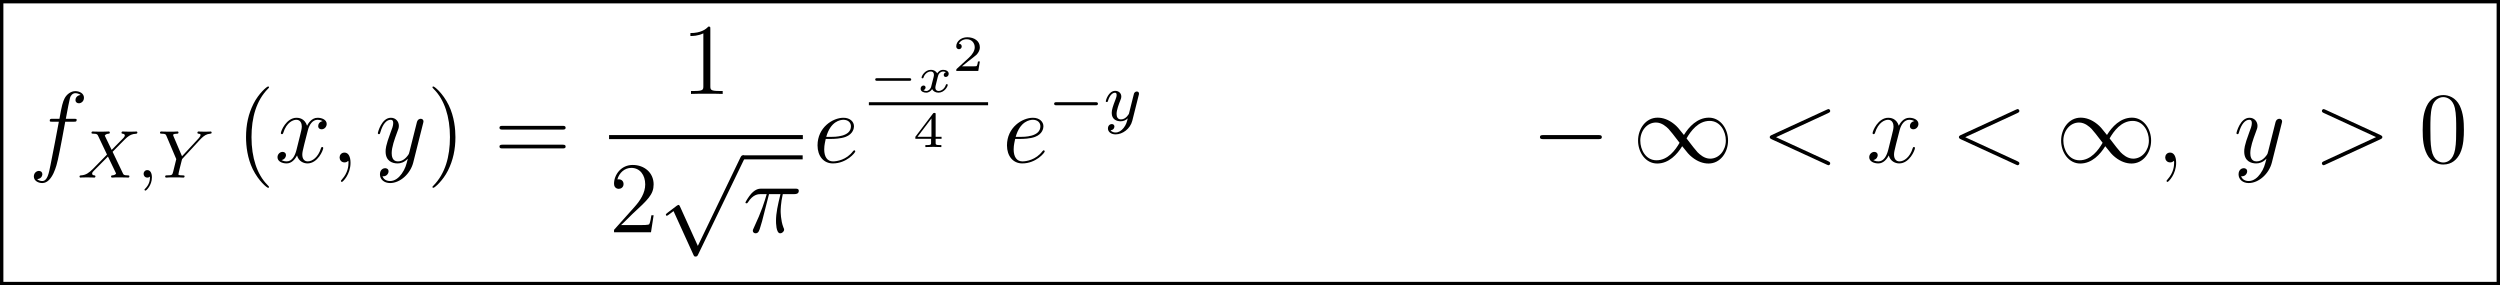 <?xml version='1.0'?>
<!-- This file was generated by dvisvgm 1.6 -->
<svg height='46.485pt' version='1.1' viewBox='159.884 262.381 407.438 46.485' width='407.438pt' xmlns='http://www.w3.org/2000/svg' xmlns:xlink='http://www.w3.org/1999/xlink'>
<defs>
<path d='M7.162 -2.5C7.347 -2.5 7.543 -2.5 7.543 -2.717S7.347 -2.934 7.162 -2.934H1.282C1.098 -2.934 0.902 -2.934 0.902 -2.717S1.098 -2.5 1.282 -2.5H7.162Z' id='g4-0'/>
<path d='M5.521 -2.945C4.934 -3.684 4.804 -3.847 4.467 -4.119C3.858 -4.608 3.25 -4.804 2.695 -4.804C1.424 -4.804 0.598 -3.608 0.598 -2.337C0.598 -1.087 1.402 0.12 2.652 0.12S4.804 -0.869 5.336 -1.739C5.923 -1 6.054 -0.837 6.391 -0.565C6.999 -0.076 7.608 0.12 8.162 0.12C9.434 0.12 10.26 -1.076 10.26 -2.348C10.26 -3.597 9.455 -4.804 8.206 -4.804S6.054 -3.815 5.521 -2.945ZM5.804 -2.576C6.249 -3.358 7.054 -4.456 8.282 -4.456C9.434 -4.456 10.021 -3.326 10.021 -2.348C10.021 -1.282 9.292 -0.402 8.336 -0.402C7.706 -0.402 7.217 -0.859 6.988 -1.087C6.717 -1.38 6.467 -1.717 5.804 -2.576ZM5.054 -2.108C4.608 -1.326 3.804 -0.228 2.576 -0.228C1.424 -0.228 0.837 -1.359 0.837 -2.337C0.837 -3.402 1.565 -4.282 2.521 -4.282C3.152 -4.282 3.641 -3.826 3.869 -3.597C4.141 -3.304 4.391 -2.967 5.054 -2.108Z' id='g4-49'/>
<path d='M4.228 9.292L2.315 5.065C2.239 4.891 2.185 4.891 2.152 4.891C2.141 4.891 2.087 4.891 1.967 4.978L0.935 5.76C0.793 5.869 0.793 5.902 0.793 5.934C0.793 5.988 0.826 6.054 0.902 6.054C0.967 6.054 1.152 5.902 1.272 5.815C1.337 5.76 1.5 5.641 1.619 5.554L3.76 10.26C3.837 10.434 3.891 10.434 3.989 10.434C4.152 10.434 4.184 10.368 4.26 10.216L9.195 0C9.271 -0.152 9.271 -0.196 9.271 -0.217C9.271 -0.326 9.184 -0.435 9.053 -0.435C8.966 -0.435 8.89 -0.38 8.803 -0.206L4.228 9.292Z' id='g4-112'/>
<path d='M1.188 -0.095C1.188 0.318 1.099 0.68 0.705 1.074C0.68 1.093 0.667 1.105 0.667 1.137C0.667 1.188 0.718 1.226 0.762 1.226C0.838 1.226 1.366 0.724 1.366 -0.019C1.366 -0.426 1.213 -0.705 0.934 -0.705C0.711 -0.705 0.584 -0.527 0.584 -0.356C0.584 -0.178 0.705 0 0.94 0C1.093 0 1.188 -0.089 1.188 -0.095Z' id='g20-59'/>
<path d='M3.316 -2.427C3.621 -2.738 4.523 -3.665 4.675 -3.786C4.942 -3.989 5.101 -4.104 5.558 -4.129C5.596 -4.135 5.647 -4.167 5.647 -4.25C5.647 -4.307 5.59 -4.339 5.558 -4.339C5.495 -4.339 5.457 -4.319 4.961 -4.319C4.485 -4.319 4.313 -4.339 4.281 -4.339C4.256 -4.339 4.154 -4.339 4.154 -4.218C4.154 -4.211 4.154 -4.135 4.25 -4.129C4.294 -4.123 4.466 -4.11 4.466 -3.964C4.466 -3.919 4.44 -3.849 4.389 -3.799L4.37 -3.767C4.351 -3.748 4.351 -3.735 4.288 -3.678L3.227 -2.604L2.579 -3.951C2.668 -4.104 2.858 -4.123 2.935 -4.129C2.966 -4.129 3.055 -4.135 3.055 -4.243C3.055 -4.3 3.011 -4.339 2.954 -4.339C2.89 -4.339 2.649 -4.326 2.585 -4.326C2.547 -4.319 2.312 -4.319 2.179 -4.319C1.588 -4.319 1.512 -4.339 1.455 -4.339C1.429 -4.339 1.328 -4.339 1.328 -4.218C1.328 -4.129 1.41 -4.129 1.512 -4.129C1.829 -4.129 1.887 -4.065 1.944 -3.945L2.789 -2.166L1.486 -0.838C1.105 -0.457 0.807 -0.235 0.356 -0.21C0.279 -0.203 0.203 -0.203 0.203 -0.089C0.203 -0.051 0.235 0 0.299 0C0.343 0 0.413 -0.019 0.896 -0.019C1.353 -0.019 1.55 0 1.575 0C1.607 0 1.702 0 1.702 -0.121C1.702 -0.133 1.696 -0.203 1.601 -0.21C1.48 -0.216 1.391 -0.26 1.391 -0.375C1.391 -0.476 1.467 -0.559 1.563 -0.654C1.671 -0.775 2.001 -1.105 2.23 -1.328C2.376 -1.474 2.731 -1.842 2.878 -1.982L3.608 -0.464C3.64 -0.4 3.64 -0.394 3.64 -0.387C3.64 -0.33 3.506 -0.222 3.297 -0.21C3.252 -0.21 3.17 -0.203 3.17 -0.089C3.17 -0.083 3.176 0 3.278 0C3.341 0 3.576 -0.013 3.64 -0.019H4.046C4.631 -0.019 4.72 0 4.777 0C4.802 0 4.898 0 4.898 -0.121C4.898 -0.21 4.815 -0.21 4.72 -0.21C4.377 -0.21 4.339 -0.286 4.294 -0.381L3.316 -2.427Z' id='g20-88'/>
<path d='M4.034 -3.576C4.078 -3.627 4.135 -3.678 4.186 -3.729C4.421 -3.945 4.631 -4.104 4.986 -4.129C5.044 -4.135 5.12 -4.142 5.12 -4.25C5.12 -4.294 5.075 -4.339 5.031 -4.339C4.955 -4.339 4.967 -4.319 4.504 -4.319C4.084 -4.319 3.938 -4.339 3.9 -4.339C3.875 -4.339 3.78 -4.339 3.78 -4.218C3.78 -4.161 3.824 -4.135 3.881 -4.129C4.072 -4.116 4.078 -4.046 4.078 -4.008C4.078 -3.888 3.881 -3.684 3.881 -3.678L2.331 -2.007L1.531 -3.888C1.518 -3.913 1.493 -3.976 1.493 -4.002C1.493 -4.129 1.791 -4.129 1.848 -4.129C1.912 -4.129 2.001 -4.129 2.001 -4.25C2.001 -4.281 1.976 -4.339 1.899 -4.339C1.81 -4.339 1.601 -4.326 1.505 -4.319H1.112C0.527 -4.319 0.438 -4.339 0.381 -4.339C0.279 -4.339 0.26 -4.269 0.26 -4.218C0.26 -4.129 0.343 -4.129 0.432 -4.129C0.775 -4.129 0.807 -4.059 0.858 -3.938L1.791 -1.74L1.505 -0.578C1.417 -0.235 1.41 -0.216 0.921 -0.21C0.819 -0.21 0.743 -0.21 0.743 -0.089C0.743 -0.064 0.762 0 0.845 0C0.966 0 1.112 -0.013 1.239 -0.019H2.045C2.141 -0.013 2.357 0 2.439 0C2.477 0 2.573 0 2.573 -0.121C2.573 -0.21 2.49 -0.21 2.382 -0.21C2.376 -0.21 2.242 -0.21 2.141 -0.222C2.001 -0.241 1.995 -0.254 1.995 -0.318C1.995 -0.368 2.071 -0.68 2.115 -0.864C2.192 -1.169 2.249 -1.378 2.312 -1.645C2.331 -1.728 2.338 -1.74 2.395 -1.804L4.034 -3.576Z' id='g20-89'/>
<path d='M3.29 -2.395C3.316 -2.484 3.316 -2.496 3.316 -2.541C3.316 -2.7 3.189 -2.738 3.113 -2.738C3.081 -2.738 2.935 -2.731 2.852 -2.566C2.839 -2.535 2.782 -2.306 2.75 -2.172L2.369 -0.648C2.363 -0.629 2.09 -0.114 1.626 -0.114C1.315 -0.114 1.207 -0.343 1.207 -0.629C1.207 -0.997 1.423 -1.563 1.569 -1.931C1.633 -2.09 1.652 -2.147 1.652 -2.261C1.652 -2.611 1.372 -2.801 1.08 -2.801C0.451 -2.801 0.191 -1.906 0.191 -1.829C0.191 -1.772 0.235 -1.747 0.286 -1.747C0.368 -1.747 0.375 -1.785 0.394 -1.848C0.559 -2.401 0.832 -2.623 1.061 -2.623C1.156 -2.623 1.213 -2.56 1.213 -2.414C1.213 -2.28 1.162 -2.134 1.118 -2.02C0.858 -1.347 0.75 -1.023 0.75 -0.724C0.75 -0.102 1.22 0.064 1.594 0.064C1.893 0.064 2.109 -0.07 2.261 -0.216C2.172 0.14 2.109 0.387 1.868 0.692C1.658 0.953 1.404 1.118 1.118 1.118C1.01 1.118 0.769 1.099 0.642 0.908C0.978 0.883 1.004 0.597 1.004 0.559C1.004 0.407 0.889 0.324 0.756 0.324C0.616 0.324 0.394 0.432 0.394 0.743C0.394 1.042 0.667 1.296 1.118 1.296C1.766 1.296 2.496 0.775 2.687 0.006L3.29 -2.395Z' id='g20-121'/>
<path d='M5.55 -1.802C5.677 -1.802 5.852 -1.802 5.852 -1.985S5.677 -2.168 5.55 -2.168H1C0.873 -2.168 0.699 -2.168 0.699 -1.985S0.873 -1.802 1 -1.802H5.55Z' id='g22-0'/>
<use id='g27-0' transform='scale(1.004)' xlink:href='#g22-0'/>
<use id='g28-0' transform='scale(1.1)' xlink:href='#g4-0'/>
<use id='g28-49' transform='scale(1.1)' xlink:href='#g4-49'/>
<use id='g28-112' transform='scale(1.1)' xlink:href='#g4-112'/>
<path d='M4.758 -1.339C4.854 -1.339 5.003 -1.339 5.003 -1.494S4.854 -1.65 4.758 -1.65H0.992C0.897 -1.65 0.747 -1.65 0.747 -1.494S0.897 -1.339 0.992 -1.339H4.758Z' id='g26-0'/>
<path d='M3.365 -2.349C3.156 -2.289 3.108 -2.116 3.108 -2.026C3.108 -1.835 3.264 -1.793 3.347 -1.793C3.521 -1.793 3.694 -1.937 3.694 -2.17C3.694 -2.493 3.341 -2.636 3.037 -2.636C2.642 -2.636 2.403 -2.331 2.337 -2.218C2.26 -2.367 2.032 -2.636 1.584 -2.636C0.897 -2.636 0.49 -1.925 0.49 -1.716C0.49 -1.686 0.514 -1.632 0.598 -1.632S0.699 -1.668 0.717 -1.722C0.867 -2.206 1.273 -2.439 1.566 -2.439S1.949 -2.248 1.949 -2.05C1.949 -1.979 1.949 -1.925 1.901 -1.739C1.763 -1.184 1.632 -0.64 1.602 -0.568C1.512 -0.341 1.297 -0.137 1.046 -0.137C1.01 -0.137 0.843 -0.137 0.705 -0.227C0.938 -0.305 0.962 -0.502 0.962 -0.55C0.962 -0.705 0.843 -0.783 0.723 -0.783C0.556 -0.783 0.377 -0.652 0.377 -0.406C0.377 -0.066 0.753 0.06 1.034 0.06C1.375 0.06 1.62 -0.173 1.734 -0.359C1.853 -0.108 2.14 0.06 2.481 0.06C3.186 0.06 3.581 -0.664 3.581 -0.861C3.581 -0.873 3.575 -0.944 3.467 -0.944C3.383 -0.944 3.371 -0.903 3.353 -0.849C3.18 -0.329 2.756 -0.137 2.505 -0.137C2.277 -0.137 2.116 -0.269 2.116 -0.52C2.116 -0.634 2.146 -0.765 2.2 -0.974L2.391 -1.751C2.451 -1.985 2.481 -2.092 2.606 -2.236C2.69 -2.325 2.833 -2.439 3.025 -2.439C3.055 -2.439 3.234 -2.439 3.365 -2.349Z' id='g29-120'/>
<use id='g30-59' transform='scale(1.255)' xlink:href='#g20-59'/>
<use id='g30-88' transform='scale(1.255)' xlink:href='#g20-88'/>
<use id='g30-89' transform='scale(1.255)' xlink:href='#g20-89'/>
<use id='g30-121' transform='scale(1.255)' xlink:href='#g20-121'/>
<path d='M3.096 -4.507H4.447C4.125 -3.168 3.921 -2.295 3.921 -1.339C3.921 -1.172 3.921 0.12 4.411 0.12C4.663 0.12 4.878 -0.108 4.878 -0.311C4.878 -0.371 4.878 -0.395 4.794 -0.574C4.471 -1.399 4.471 -2.427 4.471 -2.511C4.471 -2.582 4.471 -3.431 4.722 -4.507H6.061C6.217 -4.507 6.611 -4.507 6.611 -4.89C6.611 -5.153 6.384 -5.153 6.169 -5.153H2.236C1.961 -5.153 1.554 -5.153 1.004 -4.567C0.693 -4.22 0.311 -3.587 0.311 -3.515S0.371 -3.419 0.442 -3.419C0.526 -3.419 0.538 -3.455 0.598 -3.527C1.219 -4.507 1.841 -4.507 2.14 -4.507H2.821C2.558 -3.61 2.26 -2.57 1.279 -0.478C1.184 -0.287 1.184 -0.263 1.184 -0.191C1.184 0.06 1.399 0.12 1.506 0.12C1.853 0.12 1.949 -0.191 2.092 -0.693C2.283 -1.303 2.283 -1.327 2.403 -1.805L3.096 -4.507Z' id='g31-25'/>
<path d='M2.331 0.048C2.331 -0.646 2.104 -1.16 1.614 -1.16C1.231 -1.16 1.04 -0.849 1.04 -0.586S1.219 0 1.626 0C1.781 0 1.913 -0.048 2.02 -0.155C2.044 -0.179 2.056 -0.179 2.068 -0.179C2.092 -0.179 2.092 -0.012 2.092 0.048C2.092 0.442 2.02 1.219 1.327 1.997C1.196 2.14 1.196 2.164 1.196 2.188C1.196 2.248 1.255 2.307 1.315 2.307C1.411 2.307 2.331 1.423 2.331 0.048Z' id='g31-59'/>
<path d='M7.878 -5.822C8.094 -5.918 8.118 -6.001 8.118 -6.073C8.118 -6.205 8.022 -6.3 7.89 -6.3C7.867 -6.3 7.855 -6.288 7.687 -6.217L1.219 -3.24C1.004 -3.144 0.98 -3.061 0.98 -2.989C0.98 -2.905 0.992 -2.833 1.219 -2.726L7.687 0.251C7.843 0.323 7.867 0.335 7.89 0.335C8.022 0.335 8.118 0.239 8.118 0.108C8.118 0.036 8.094 -0.048 7.878 -0.143L1.722 -2.977L7.878 -5.822Z' id='g31-60'/>
<path d='M7.878 -2.726C8.106 -2.833 8.118 -2.905 8.118 -2.989C8.118 -3.061 8.094 -3.144 7.878 -3.24L1.411 -6.217C1.255 -6.288 1.231 -6.3 1.207 -6.3C1.064 -6.3 0.98 -6.181 0.98 -6.085C0.98 -5.942 1.076 -5.894 1.231 -5.822L7.376 -2.989L1.219 -0.143C0.98 -0.036 0.98 0.048 0.98 0.12C0.98 0.215 1.064 0.335 1.207 0.335C1.231 0.335 1.243 0.323 1.411 0.251L7.878 -2.726Z' id='g31-62'/>
<path d='M2.14 -2.774C2.463 -2.774 3.276 -2.798 3.85 -3.013C4.758 -3.359 4.842 -4.053 4.842 -4.268C4.842 -4.794 4.388 -5.272 3.599 -5.272C2.343 -5.272 0.538 -4.136 0.538 -2.008C0.538 -0.753 1.255 0.12 2.343 0.12C3.969 0.12 4.997 -1.148 4.997 -1.303C4.997 -1.375 4.926 -1.435 4.878 -1.435C4.842 -1.435 4.83 -1.423 4.722 -1.315C3.957 -0.299 2.821 -0.12 2.367 -0.12C1.686 -0.12 1.327 -0.658 1.327 -1.542C1.327 -1.71 1.327 -2.008 1.506 -2.774H2.14ZM1.566 -3.013C2.08 -4.854 3.216 -5.033 3.599 -5.033C4.125 -5.033 4.483 -4.722 4.483 -4.268C4.483 -3.013 2.57 -3.013 2.068 -3.013H1.566Z' id='g31-101'/>
<path d='M5.332 -4.806C5.571 -4.806 5.667 -4.806 5.667 -5.033C5.667 -5.153 5.571 -5.153 5.356 -5.153H4.388C4.615 -6.384 4.782 -7.233 4.878 -7.615C4.949 -7.902 5.2 -8.177 5.511 -8.177C5.762 -8.177 6.013 -8.07 6.133 -7.962C5.667 -7.914 5.523 -7.568 5.523 -7.364C5.523 -7.125 5.703 -6.982 5.93 -6.982C6.169 -6.982 6.528 -7.185 6.528 -7.639C6.528 -8.141 6.025 -8.416 5.499 -8.416C4.985 -8.416 4.483 -8.034 4.244 -7.568C4.029 -7.149 3.909 -6.719 3.634 -5.153H2.833C2.606 -5.153 2.487 -5.153 2.487 -4.937C2.487 -4.806 2.558 -4.806 2.798 -4.806H3.563C3.347 -3.694 2.857 -0.992 2.582 0.287C2.379 1.327 2.2 2.2 1.602 2.2C1.566 2.2 1.219 2.2 1.004 1.973C1.614 1.925 1.614 1.399 1.614 1.387C1.614 1.148 1.435 1.004 1.207 1.004C0.968 1.004 0.61 1.207 0.61 1.662C0.61 2.176 1.136 2.439 1.602 2.439C2.821 2.439 3.324 0.251 3.455 -0.347C3.67 -1.267 4.256 -4.447 4.316 -4.806H5.332Z' id='g31-102'/>
<path d='M5.667 -4.878C5.284 -4.806 5.141 -4.519 5.141 -4.292C5.141 -4.005 5.368 -3.909 5.535 -3.909C5.894 -3.909 6.145 -4.22 6.145 -4.543C6.145 -5.045 5.571 -5.272 5.069 -5.272C4.34 -5.272 3.933 -4.555 3.826 -4.328C3.551 -5.224 2.809 -5.272 2.594 -5.272C1.375 -5.272 0.729 -3.706 0.729 -3.443C0.729 -3.395 0.777 -3.335 0.861 -3.335C0.956 -3.335 0.98 -3.407 1.004 -3.455C1.411 -4.782 2.212 -5.033 2.558 -5.033C3.096 -5.033 3.204 -4.531 3.204 -4.244C3.204 -3.981 3.132 -3.706 2.989 -3.132L2.582 -1.494C2.403 -0.777 2.056 -0.12 1.423 -0.12C1.363 -0.12 1.064 -0.12 0.813 -0.275C1.243 -0.359 1.339 -0.717 1.339 -0.861C1.339 -1.1 1.16 -1.243 0.933 -1.243C0.646 -1.243 0.335 -0.992 0.335 -0.61C0.335 -0.108 0.897 0.12 1.411 0.12C1.985 0.12 2.391 -0.335 2.642 -0.825C2.833 -0.12 3.431 0.12 3.873 0.12C5.093 0.12 5.738 -1.447 5.738 -1.71C5.738 -1.769 5.691 -1.817 5.619 -1.817C5.511 -1.817 5.499 -1.757 5.464 -1.662C5.141 -0.61 4.447 -0.12 3.909 -0.12C3.491 -0.12 3.264 -0.43 3.264 -0.921C3.264 -1.184 3.312 -1.375 3.503 -2.164L3.921 -3.79C4.101 -4.507 4.507 -5.033 5.057 -5.033C5.081 -5.033 5.416 -5.033 5.667 -4.878Z' id='g31-120'/>
<path d='M3.144 1.339C2.821 1.793 2.355 2.2 1.769 2.2C1.626 2.2 1.052 2.176 0.873 1.626C0.909 1.638 0.968 1.638 0.992 1.638C1.351 1.638 1.59 1.327 1.59 1.052S1.363 0.681 1.184 0.681C0.992 0.681 0.574 0.825 0.574 1.411C0.574 2.02 1.088 2.439 1.769 2.439C2.965 2.439 4.172 1.339 4.507 0.012L5.679 -4.651C5.691 -4.71 5.715 -4.782 5.715 -4.854C5.715 -5.033 5.571 -5.153 5.392 -5.153C5.284 -5.153 5.033 -5.105 4.937 -4.746L4.053 -1.231C3.993 -1.016 3.993 -0.992 3.897 -0.861C3.658 -0.526 3.264 -0.12 2.69 -0.12C2.02 -0.12 1.961 -0.777 1.961 -1.1C1.961 -1.781 2.283 -2.702 2.606 -3.563C2.738 -3.909 2.809 -4.077 2.809 -4.316C2.809 -4.818 2.451 -5.272 1.865 -5.272C0.765 -5.272 0.323 -3.539 0.323 -3.443C0.323 -3.395 0.371 -3.335 0.454 -3.335C0.562 -3.335 0.574 -3.383 0.622 -3.551C0.909 -4.555 1.363 -5.033 1.829 -5.033C1.937 -5.033 2.14 -5.033 2.14 -4.639C2.14 -4.328 2.008 -3.981 1.829 -3.527C1.243 -1.961 1.243 -1.566 1.243 -1.279C1.243 -0.143 2.056 0.12 2.654 0.12C3.001 0.12 3.431 0.012 3.85 -0.43L3.862 -0.418C3.682 0.287 3.563 0.753 3.144 1.339Z' id='g31-121'/>
<path d='M3.871 2.894C3.871 2.859 3.871 2.835 3.668 2.632C2.477 1.429 1.81 -0.536 1.81 -2.966C1.81 -5.276 2.37 -7.265 3.752 -8.671C3.871 -8.778 3.871 -8.802 3.871 -8.838C3.871 -8.909 3.811 -8.933 3.764 -8.933C3.609 -8.933 2.632 -8.075 2.049 -6.908C1.441 -5.705 1.167 -4.431 1.167 -2.966C1.167 -1.906 1.334 -0.488 1.953 0.786C2.656 2.215 3.633 2.99 3.764 2.99C3.811 2.99 3.871 2.966 3.871 2.894Z' id='g35-40'/>
<path d='M3.359 -2.966C3.359 -3.871 3.24 -5.348 2.573 -6.729C1.87 -8.159 0.893 -8.933 0.762 -8.933C0.715 -8.933 0.655 -8.909 0.655 -8.838C0.655 -8.802 0.655 -8.778 0.858 -8.576C2.049 -7.373 2.716 -5.407 2.716 -2.978C2.716 -0.667 2.156 1.322 0.774 2.728C0.655 2.835 0.655 2.859 0.655 2.894C0.655 2.966 0.715 2.99 0.762 2.99C0.917 2.99 1.894 2.132 2.477 0.965C3.085 -0.25 3.359 -1.536 3.359 -2.966Z' id='g35-41'/>
<path d='M5.336 -3.811C5.336 -4.8 5.276 -5.765 4.848 -6.67C4.359 -7.658 3.502 -7.92 2.918 -7.92C2.227 -7.92 1.382 -7.575 0.941 -6.587C0.607 -5.836 0.488 -5.098 0.488 -3.811C0.488 -2.656 0.572 -1.787 1 -0.941C1.465 -0.036 2.287 0.25 2.906 0.25C3.942 0.25 4.538 -0.369 4.883 -1.06C5.312 -1.953 5.336 -3.121 5.336 -3.811ZM2.906 0.012C2.525 0.012 1.751 -0.202 1.525 -1.501C1.394 -2.215 1.394 -3.121 1.394 -3.954C1.394 -4.931 1.394 -5.812 1.584 -6.515C1.787 -7.313 2.394 -7.682 2.906 -7.682C3.359 -7.682 4.05 -7.408 4.276 -6.384C4.431 -5.705 4.431 -4.764 4.431 -3.954C4.431 -3.156 4.431 -2.251 4.3 -1.525C4.073 -0.214 3.323 0.012 2.906 0.012Z' id='g35-48'/>
<path d='M3.43 -7.635C3.43 -7.909 3.43 -7.92 3.192 -7.92C2.906 -7.599 2.311 -7.158 1.084 -7.158V-6.813C1.358 -6.813 1.953 -6.813 2.608 -7.122V-0.917C2.608 -0.488 2.573 -0.345 1.525 -0.345H1.155V0C1.477 -0.024 2.632 -0.024 3.025 -0.024S4.562 -0.024 4.883 0V-0.345H4.514C3.466 -0.345 3.43 -0.488 3.43 -0.917V-7.635Z' id='g35-49'/>
<path d='M5.241 -2.001H4.979C4.943 -1.798 4.848 -1.143 4.728 -0.953C4.645 -0.846 3.966 -0.846 3.609 -0.846H1.405C1.727 -1.12 2.454 -1.882 2.763 -2.168C4.574 -3.835 5.241 -4.455 5.241 -5.634C5.241 -7.003 4.157 -7.92 2.775 -7.92S0.584 -6.741 0.584 -5.717C0.584 -5.11 1.108 -5.11 1.143 -5.11C1.394 -5.11 1.703 -5.288 1.703 -5.669C1.703 -6.003 1.477 -6.229 1.143 -6.229C1.036 -6.229 1.012 -6.229 0.977 -6.217C1.203 -7.027 1.846 -7.575 2.62 -7.575C3.633 -7.575 4.252 -6.729 4.252 -5.634C4.252 -4.621 3.668 -3.74 2.99 -2.978L0.584 -0.286V0H4.931L5.241 -2.001Z' id='g35-50'/>
<path d='M8.04 -3.859C8.206 -3.859 8.421 -3.859 8.421 -4.073C8.421 -4.3 8.218 -4.3 8.04 -4.3H1.024C0.858 -4.3 0.643 -4.3 0.643 -4.085C0.643 -3.859 0.846 -3.859 1.024 -3.859H8.04ZM8.04 -1.644C8.206 -1.644 8.421 -1.644 8.421 -1.858C8.421 -2.084 8.218 -2.084 8.04 -2.084H1.024C0.858 -2.084 0.643 -2.084 0.643 -1.87C0.643 -1.644 0.846 -1.644 1.024 -1.644H8.04Z' id='g35-61'/>
<use id='g40-40' transform='scale(1.004)' xlink:href='#g35-40'/>
<use id='g40-41' transform='scale(1.004)' xlink:href='#g35-41'/>
<use id='g40-48' transform='scale(1.004)' xlink:href='#g35-48'/>
<use id='g40-49' transform='scale(1.004)' xlink:href='#g35-49'/>
<use id='g40-50' transform='scale(1.004)' xlink:href='#g35-50'/>
<use id='g40-61' transform='scale(1.004)' xlink:href='#g35-61'/>
<path d='M3.216 -1.118H2.995C2.983 -1.034 2.923 -0.64 2.833 -0.574C2.792 -0.538 2.307 -0.538 2.224 -0.538H1.106L1.871 -1.16C2.074 -1.321 2.606 -1.704 2.792 -1.883C2.971 -2.062 3.216 -2.367 3.216 -2.792C3.216 -3.539 2.54 -3.975 1.739 -3.975C0.968 -3.975 0.43 -3.467 0.43 -2.905C0.43 -2.6 0.687 -2.564 0.753 -2.564C0.903 -2.564 1.076 -2.672 1.076 -2.887C1.076 -3.019 0.998 -3.21 0.735 -3.21C0.873 -3.515 1.237 -3.742 1.65 -3.742C2.277 -3.742 2.612 -3.276 2.612 -2.792C2.612 -2.367 2.331 -1.931 1.913 -1.548L0.496 -0.251C0.436 -0.191 0.43 -0.185 0.43 0H3.031L3.216 -1.118Z' id='g32-50'/>
<path d='M3.371 -0.98V-1.213H2.672V-3.856C2.672 -3.993 2.672 -4.035 2.523 -4.035C2.415 -4.035 2.403 -4.017 2.349 -3.945L0.275 -1.213V-0.98H2.134V-0.502C2.134 -0.305 2.134 -0.233 1.632 -0.233H1.459V0C1.578 -0.006 2.14 -0.024 2.403 -0.024S3.228 -0.006 3.347 0V-0.233H3.174C2.672 -0.233 2.672 -0.305 2.672 -0.502V-0.98H3.371ZM2.176 -3.383V-1.213H0.532L2.176 -3.383Z' id='g32-52'/>
</defs>
<g id='page59' transform='matrix(1.38 0 0 1.38 0 0)'>
<use x='119.245' xlink:href='#g31-102' y='209.311'/>
<use x='124.994' xlink:href='#g30-88' y='211.104'/>
<use x='132.084' xlink:href='#g30-59' y='211.104'/>
<use x='134.428' xlink:href='#g30-89' y='211.104'/>
<use x='143.743' xlink:href='#g40-40' y='209.311'/>
<use x='148.295' xlink:href='#g31-120' y='209.311'/>
<use x='154.923' xlink:href='#g31-59' y='209.311'/>
<use x='160.155' xlink:href='#g31-121' y='209.311'/>
<use x='166.27' xlink:href='#g40-41' y='209.311'/>
<use x='174.201' xlink:href='#g40-61' y='209.311'/>
<use x='196.304' xlink:href='#g40-49' y='201.223'/>
<rect height='0.478' width='22.885' x='187.788' y='206.083'/>
<use x='187.788' xlink:href='#g40-50' y='217.563'/>
<use x='193.62' xlink:href='#g28-112' y='208.952'/>
<rect height='0.478' width='7.069' x='203.582' y='208.474'/>
<use x='203.582' xlink:href='#g31-25' y='217.563'/>
<use x='211.869' xlink:href='#g31-101' y='209.311'/>
<use x='218.47' xlink:href='#g26-0' y='201.014'/>
<use x='224.204' xlink:href='#g29-120' y='201.014'/>
<use x='228.36' xlink:href='#g32-50' y='198.506'/>
<rect height='0.359' width='14.079' x='218.47' y='202.203'/>
<use x='223.683' xlink:href='#g32-52' y='207.5'/>
<use x='234.242' xlink:href='#g31-101' y='209.311'/>
<use x='239.647' xlink:href='#g27-0' y='204.375'/>
<use x='246.209' xlink:href='#g30-121' y='204.375'/>
<use x='296.732' xlink:href='#g28-0' y='209.311'/>
<use x='308.652' xlink:href='#g28-49' y='209.311'/>
<use x='323.883' xlink:href='#g31-60' y='209.311'/>
<use x='336.275' xlink:href='#g31-120' y='209.311'/>
<use x='346.223' xlink:href='#g31-60' y='209.311'/>
<use x='358.614' xlink:href='#g28-49' y='209.311'/>
<use x='370.525' xlink:href='#g31-59' y='209.311'/>
<use x='379.654' xlink:href='#g31-121' y='209.311'/>
<use x='389.09' xlink:href='#g31-62' y='209.311'/>
<use x='401.482' xlink:href='#g40-48' y='209.311'/>
<rect height='0.399' width='295.245' x='115.858' y='190.131'/>
<rect height='33.286' width='0.399' x='115.858' y='190.331'/>
<rect height='33.286' width='0.399' x='410.704' y='190.331'/>
<rect height='0.399' width='295.245' x='115.858' y='223.418'/>
</g>
</svg>
